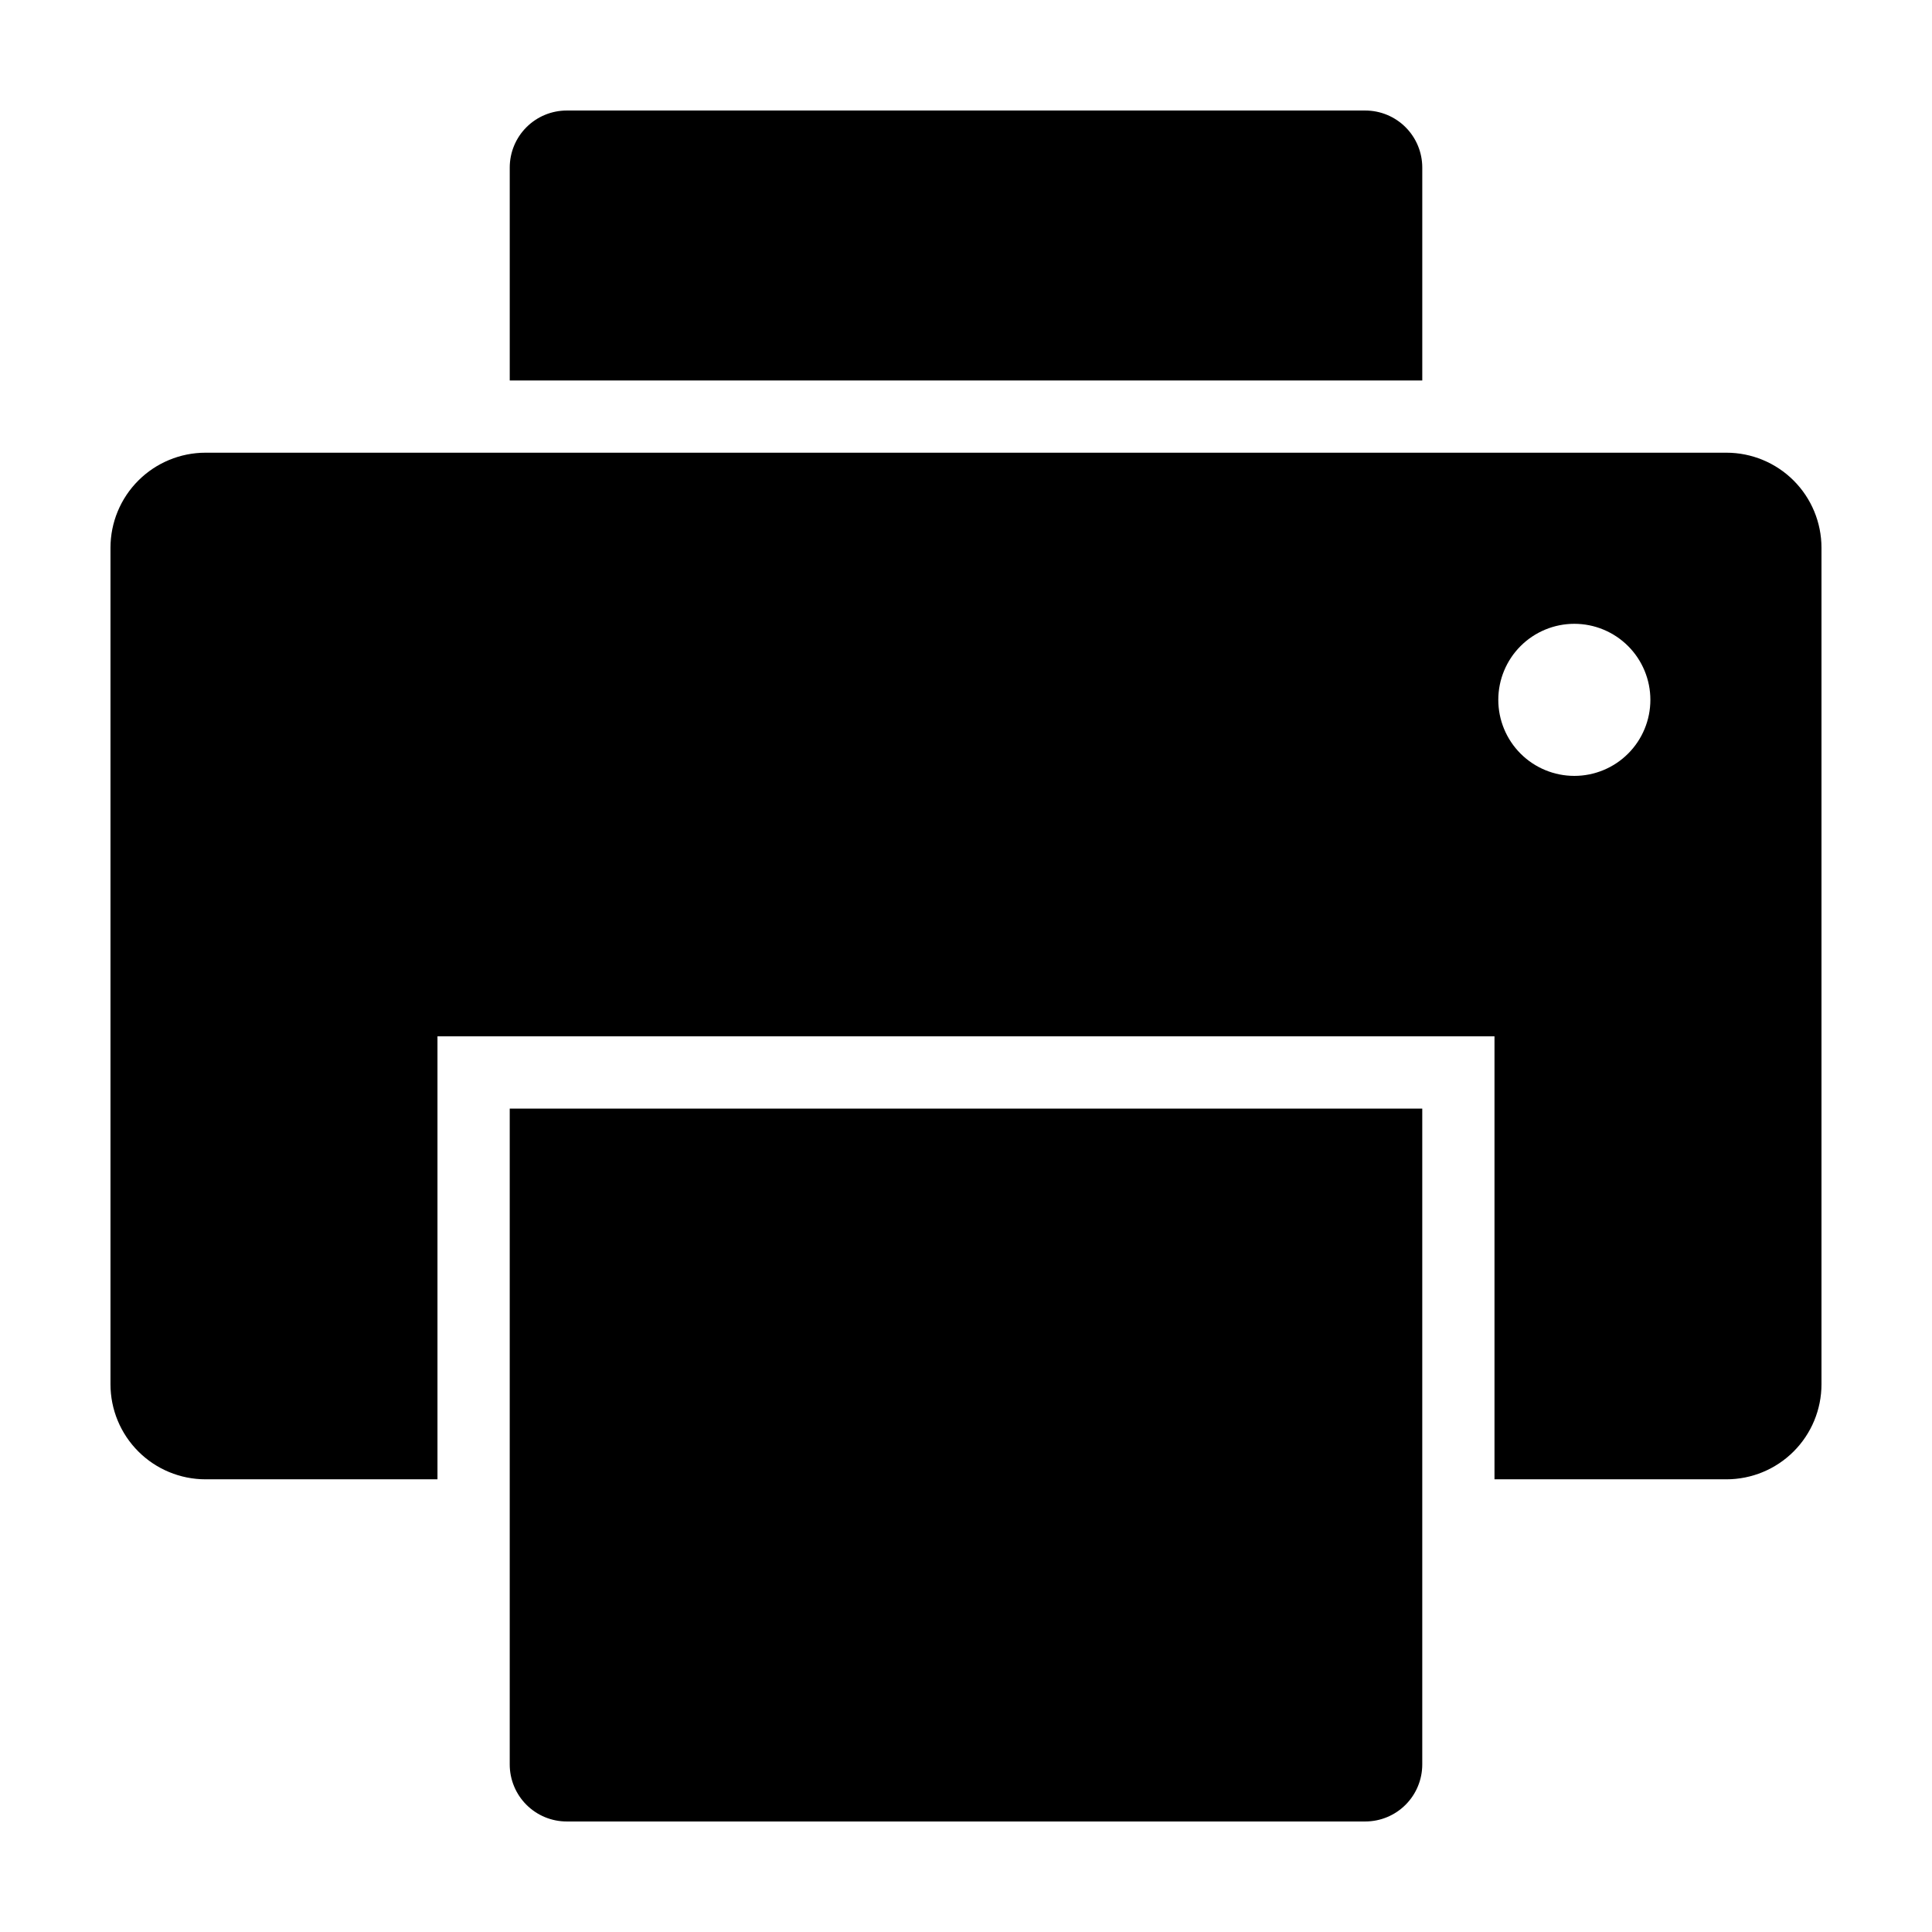 <?xml version="1.0" encoding="UTF-8"?>
<!-- Uploaded to: ICON Repo, www.svgrepo.com, Generator: ICON Repo Mixer Tools -->
<svg fill="#000000" width="800px" height="800px" version="1.1" viewBox="144 144 512 512" xmlns="http://www.w3.org/2000/svg">
 <g>
  <path d="m505.8 626.71c4.008 0 7.852-1.59 10.688-4.426 2.832-2.832 4.426-6.68 4.426-10.688v-173.81h-241.83v173.81c0 4.008 1.59 7.856 4.426 10.688 2.836 2.836 6.68 4.43 10.688 4.426z"/>
  <path d="m505.8 173.29h-211.6c-4.008 0-7.852 1.59-10.688 4.426-2.836 2.836-4.426 6.68-4.426 10.688v56.43h241.83v-56.43c0-4.008-1.594-7.852-4.426-10.688-2.836-2.836-6.68-4.426-10.688-4.426z"/>
  <path d="m601.52 263.97h-403.05c-6.68 0-13.09 2.656-17.812 7.379-4.727 4.723-7.379 11.133-7.379 17.812v221.68c0 6.68 2.652 13.09 7.379 17.812 4.723 4.727 11.133 7.379 17.812 7.379h61.465v-117.39h280.12v117.39h61.465c6.68 0 13.09-2.652 17.812-7.379 4.723-4.723 7.379-11.133 7.379-17.812v-221.68c0-6.68-2.656-13.09-7.379-17.812-4.723-4.723-11.133-7.379-17.812-7.379zm-40.305 85.648c-5.344 0-10.469-2.121-14.25-5.902-3.777-3.777-5.902-8.906-5.902-14.25s2.125-10.469 5.902-14.25c3.781-3.777 8.906-5.902 14.25-5.902s10.469 2.125 14.25 5.902c3.777 3.781 5.902 8.906 5.902 14.25s-2.121 10.473-5.902 14.25c-3.777 3.781-8.906 5.902-14.25 5.902z"/>
 </g>
</svg>